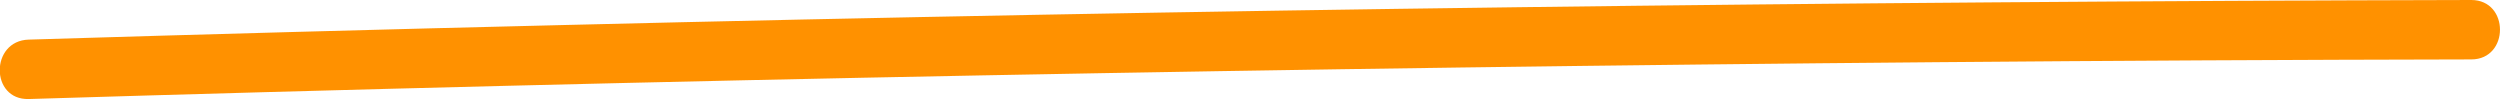 <?xml version="1.0" encoding="UTF-8"?> <svg xmlns="http://www.w3.org/2000/svg" viewBox="0 0 252.46 10"> <title>Asset 116</title> <g id="Layer_2" data-name="Layer 2"> <g id="Layer_2-2" data-name="Layer 2"> <path d="M2.9,10Q51.07,8.53,99.25,7.61t96.37-1.33q27-.23,53.94-.28c3.86,0,3.87-6,0-6q-48.19.11-96.38.73T56.81,2.53Q29.86,3.18,2.9,4C-1,4.11-1,10.11,2.9,10Z" style="fill:#ff9100"></path> </g> </g> </svg> 